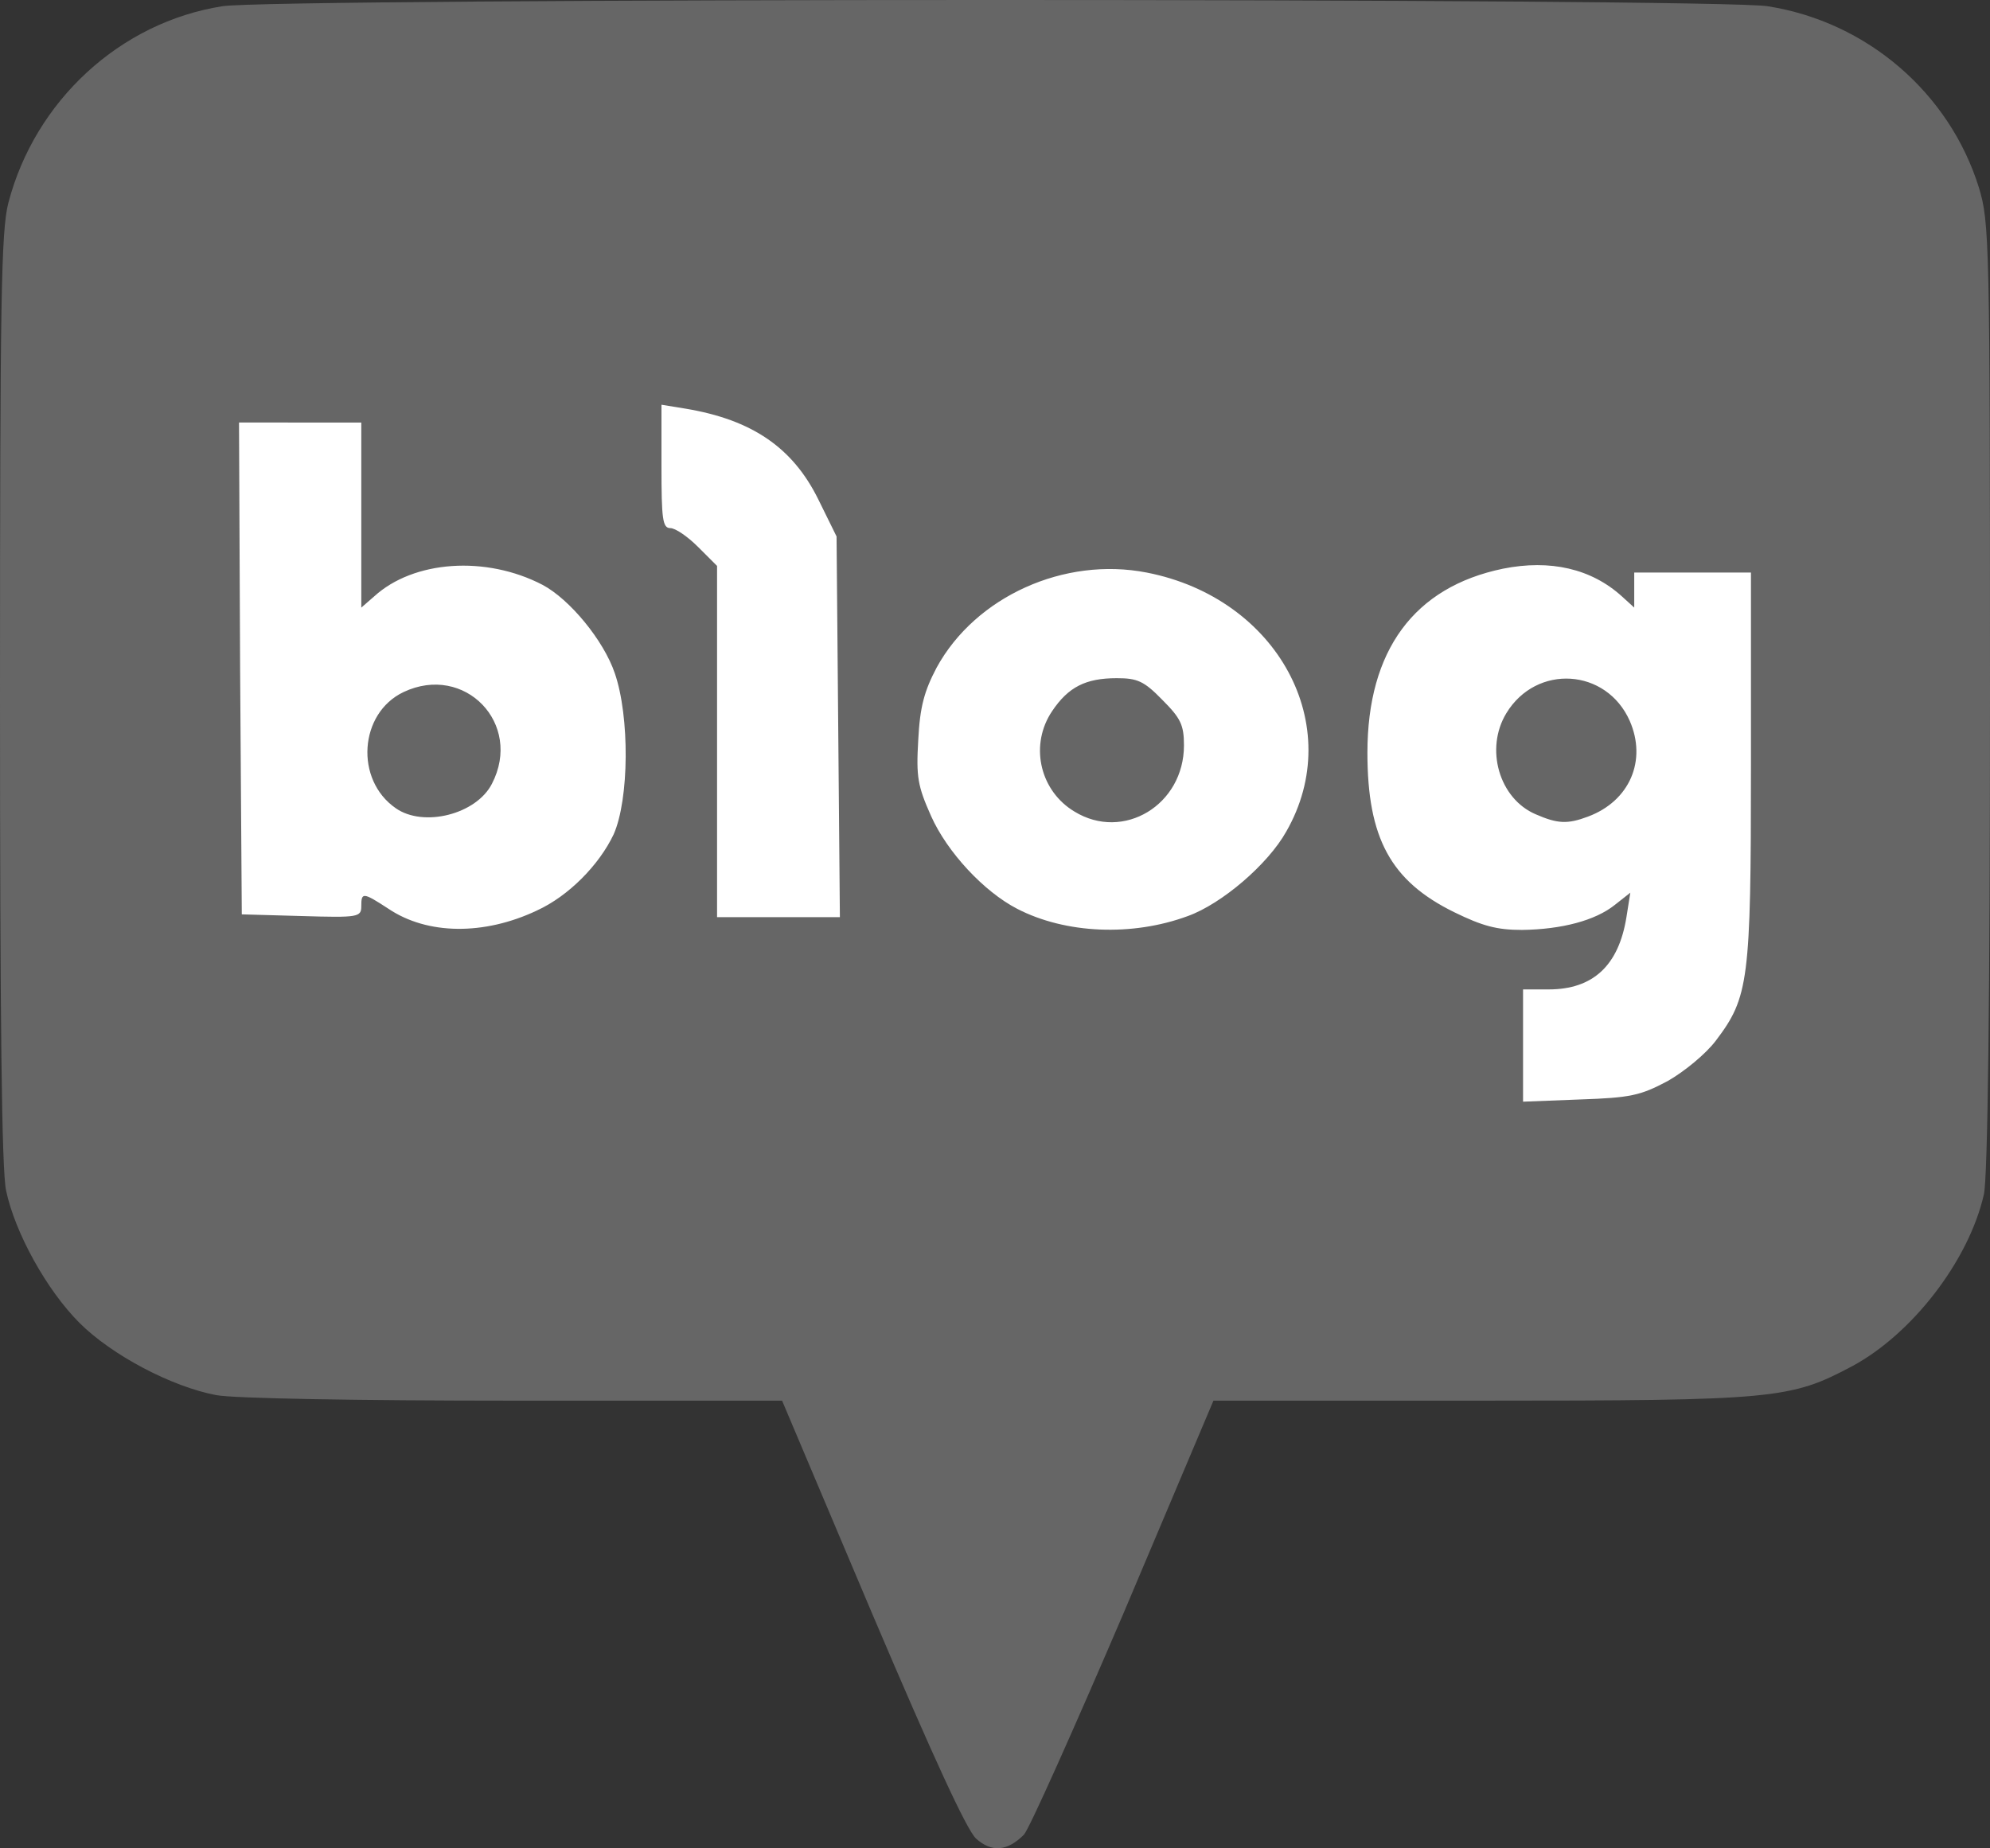 <?xml version="1.0" encoding="utf-8"?>
<!-- Generator: Adobe Illustrator 16.0.0, SVG Export Plug-In . SVG Version: 6.00 Build 0)  -->
<!DOCTYPE svg PUBLIC "-//W3C//DTD SVG 1.1//EN" "http://www.w3.org/Graphics/SVG/1.1/DTD/svg11.dtd">
<svg version="1.1" id="Layer_1" xmlns="http://www.w3.org/2000/svg" xmlns:xlink="http://www.w3.org/1999/xlink" x="0px" y="0px"
	 width="358.001px" height="332.551px" viewBox="21.003 46.976 358.001 332.551"
	 enable-background="new 21.003 46.976 358.001 332.551" xml:space="preserve">
<rect x="21.003" y="46.976" width="358.001" height="332.551" fill="#333333" stroke="none"/>
<g>
	<path fill="#FFFFFF" d="M134,115.098c0,2.222,0,4.444,0.007,6.667c0.008,5.594-0.087,11.188,0.117,16.781
		c0.095,1.232,0.159,2.479,0.469,3.682c0.344,1.383,1.017,2.706,2.026,3.727c0.95,0.996,2.196,1.659,3.553,1.89
		c1.036,0.662,1.924,1.523,2.789,2.393l1.04,1.058v66.708h34.156l-0.669-75.953c-0.688-1.342-1.361-2.691-2.011-4.052
		c-1.24-2.57-2.476-5.147-3.98-7.574c-3.401-5.401-8.317-9.681-14.135-12.306c-0.926-0.416-1.852-0.813-2.805-1.16
		c-3.538-1.3-7.242-2.063-10.953-2.665c-1.247-0.204-2.495-0.386-3.742-0.593L134,112.747V115.098L134,115.098z M57.978,119.01
		l0.151,33.403c0.06,11.819,0.125,23.633,0.204,35.452c0.049,7.294,0.106,14.589,0.151,21.887l0.057,7.598l5.359,0.132l0.348,0.008
		l1.361,0.038l0.174,0.004l1.531,0.045c4.845,0.144,9.69,0.31,14.54,0.34h0.174c0.559,0,1.122-0.026,1.686-0.049
		c1.296-0.064,2.604-0.261,3.806-0.768c0.499-0.207,0.975-0.465,1.417-0.771c1.568,0.908,3.212,1.697,4.944,2.242
		c1.19,0.389,2.404,0.711,3.628,0.948c3.742,0.729,7.597,0.749,11.358,0.186c3.507-0.536,6.929-1.533,10.174-2.968
		c1.648-0.706,3.243-1.549,4.754-2.517c4.277-2.767,7.943-6.38,10.772-10.616c0.548-0.809,1.073-1.629,1.531-2.495
		c1.217-2.279,2.048-4.762,2.494-7.306c1.043-5.582,1.194-11.301,0.718-16.951c-0.144-1.873-0.384-3.737-0.718-5.586
		c-0.601-3.22-1.587-6.395-3.137-9.298c-0.512-0.935-1.059-1.85-1.641-2.744c-2.449-3.795-5.438-7.268-8.995-10.065
		c-0.592-0.477-1.21-0.919-1.852-1.327c-2.804-1.78-5.934-3.005-9.139-3.844c-5.107-1.37-10.451-1.607-15.659-0.696
		c-2.109,0.382-4.184,0.972-6.172,1.776v-28.07H57.97L57.978,119.01L57.978,119.01z M297.316,142.658
		c-2.302,0.038-4.596,0.287-6.855,0.718c-4.356,0.828-8.545,2.371-12.397,4.565c-4.818,2.811-8.828,6.82-11.641,11.637
		c-0.87,1.481-1.614,3.031-2.245,4.63c-1.297,3.243-2.146,6.652-2.635,10.106c-1.02-4.495-2.879-8.757-5.48-12.563
		c-2.398-3.527-5.346-6.648-8.73-9.245c-7.296-5.546-16.113-8.729-25.27-9.12c-1.613-0.053-3.229-0.016-4.838,0.113
		c-7.751,0.651-15.183,3.38-21.513,7.899c-3.485,2.486-6.543,5.521-9.056,8.988c-2.405,3.293-4.197,6.994-5.292,10.923
		c-0.438,1.621-0.737,3.284-0.888,4.958c-0.264,3.088-0.51,6.187-0.378,9.286c0.03,0.843,0.099,1.686,0.23,2.521
		c0.348,2.241,1.07,4.407,1.958,6.49c0.521,1.236,1.1,2.445,1.697,3.647c3.222,5.884,7.681,11,13.069,14.998
		c3.181,2.304,6.73,4.051,10.496,5.166c3.807,1.156,7.774,1.738,11.747,1.867c1.542,0.042,3.088,0,4.626-0.102
		c4.725-0.293,9.371-1.334,13.77-3.084c0.652-0.258,1.293-0.545,1.92-0.862c2.758-1.413,5.348-3.145,7.751-5.103
		c2.188-1.775,4.222-3.741,6.116-5.832c1.213-1.349,2.316-2.8,3.299-4.33c2.129-3.317,3.691-6.965,4.623-10.795
		c0.426,3.866,1.322,7.707,2.921,11.263c1.001,2.229,2.286,4.343,3.854,6.222c2.117,2.514,4.615,4.68,7.404,6.418
		c2.881,1.84,5.991,3.295,9.166,4.558c1.375,0.536,2.805,0.93,4.252,1.202v31.653l5.34-0.228l0.537-0.021l0.537-0.023l0.174-0.008
		l1.152-0.041c4.974-0.189,9.947-0.329,14.914-0.646c3.397-0.25,6.78-1.024,9.857-2.51c0.846-0.416,1.692-0.843,2.513-1.312
		c3.191-1.845,6.109-4.126,8.671-6.776c0.336-0.332,0.646-0.684,0.944-1.051c2.079-2.465,3.908-5.17,5.178-8.145
		c0.567-1.323,1.01-2.703,1.335-4.105c0.869-3.646,1.225-7.389,1.413-11.123c0.099-1.9,0.162-3.802,0.23-5.703
		c0.272-12.094,0.196-24.192,0.2-36.291c0-2.963,0.008-5.926,0.004-8.889V144h-32.995v0.869
		C305.296,143.353,301.321,142.601,297.316,142.658z M222.604,175c0.389,0.015,0.793,0.034,1.156,0.189
		c0.128,0.083,0.23,0.201,0.352,0.295c1.322,1.164,2.577,2.419,3.674,3.798c0.146,0.265,0.174,0.575,0.199,0.87
		c0.053,0.767-0.019,1.53-0.078,2.29c-0.275,1.964-1.286,3.75-2.828,4.997c-0.76,0.612-1.647,1.066-2.596,1.289
		c-1.217,0.34-2.533,0.227-3.716-0.204c-1.511-0.541-2.8-1.567-3.666-2.918c-0.321-0.526-0.571-1.091-0.745-1.682
		c-0.443-1.612-0.289-3.331,0.436-4.838c0.264-0.552,0.601-1.066,0.99-1.535c0.672-0.967,1.617-1.769,2.736-2.162
		c0.362-0.129,0.744-0.189,1.122-0.238c0.845-0.115,1.698-0.166,2.552-0.151C222.327,174.992,222.463,174.996,222.604,175z
		 M302.815,175.075c0.628,0,1.251,0.087,1.845,0.284c1.724,0.559,3.197,1.867,3.938,3.522c0.238,0.491,0.435,0.994,0.563,1.523
		c0.314,1.259,0.307,2.616-0.128,3.844c-0.174,0.484-0.42,0.945-0.729,1.361l-0.099,0.128c-0.808,1.014-1.854,1.811-3.046,2.321
		c-0.832,0.371-1.707,0.638-2.604,0.793c-0.593-0.016-1.178-0.145-1.724-0.378c-0.623-0.247-1.233-0.524-1.829-0.832
		c-1.025-0.682-1.814-1.664-2.26-2.812c-0.604-1.474-0.729-3.1-0.355-4.648c0.182-0.729,0.491-1.425,0.922-2.041
		c0.998-1.587,2.695-2.722,4.551-3.001C302.177,175.09,302.498,175.068,302.815,175.075z M99.466,176.171
		c0.688,0.004,1.376,0.132,2.007,0.4c1.448,0.605,2.646,1.807,3.213,3.273c0.298,0.79,0.396,1.644,0.344,2.479
		c-0.077,1.233-0.497,2.421-1.213,3.428c-0.793,0.823-1.777,1.437-2.865,1.788c-1.236,0.419-2.563,0.571-3.863,0.446
		c-1.014-0.15-1.93-0.688-2.555-1.5c-0.804-0.964-1.291-2.151-1.395-3.402c-0.153-1.416,0.135-2.844,0.824-4.089
		c0.435-0.756,1.055-1.417,1.818-1.852C96.888,176.489,98.181,176.156,99.466,176.171L99.466,176.171z"/>
	<path fill="#666666" d="M196.6,377.802c-1.701-1.603-7.597-14.4-18.701-40.501L161.7,298.998h-48.201
		c-27.9,0-50.498-0.396-53.597-0.998c-8.001-1.5-18.803-7.199-24.605-13.001c-5.896-5.896-11.595-16.199-13.198-23.8
		c-0.798-3.598-1.096-31.4-1.096-88.498c0-71.603,0.196-84.102,1.497-89.201c4.8-18.402,20.1-32.504,38.502-35.403
		c8.996-1.497,269.099-1.497,278,0C356.9,50.899,371.701,63.7,377,80.701c1.901,6.3,2.004,9.199,2.004,91.699
		c0,53.699-0.405,86.702-1.104,89.499c-2.698,11.902-12.899,25.1-23.697,30.901c-11.101,5.899-13.803,6.198-66.804,6.198h-48.098
		l-16.199,38.303c-9.002,20.998-17,38.898-17.903,39.798C202.201,380.1,199.4,380.3,196.6,377.802z M320.999,241.5
		c3.001-1.7,6.901-4.901,8.7-7.302c5.9-7.797,6.301-10.696,6.301-49.398v-34.802h-20.999v6.301l-2.2-2
		c-5.503-5-12.899-6.701-21.399-5c-16.003,3.3-24.4,14.702-24.4,33.101c0,15.402,4.199,23.1,15.599,28.702
		c5.102,2.498,7.702,3.197,12.199,3.197c7.2-0.098,13.202-1.7,16.702-4.497l2.797-2.204l-0.699,4.403
		c-1.398,8.7-5.998,13.002-13.999,13.002H295v20.198l10.299-0.401C314.302,244.498,316.101,244.101,320.999,241.5L320.999,241.5z
		 M117.6,210.799c5.699-2.6,11.199-8.201,13.799-13.7c2.801-6.301,2.903-21.199,0.201-29c-2-5.896-8.1-13.3-13.002-15.896
		c-10.197-5.303-23.199-4.403-30.296,2.098L86,156.302v-33.301H64.002l0.197,44.296l0.302,44.201l10.798,0.303
		c10.201,0.303,10.7,0.2,10.7-1.803c0-2.498,0.302-2.498,4.902,0.503c7,4.698,17.197,4.8,26.699,0.302V210.799z M234.701,211.801
		c6.1-2.199,14.4-9.297,17.699-15.201c10.9-19-1.5-41.998-25.1-46.602c-14.801-2.899-30.803,4.301-37.799,17.103
		c-2.204,4.199-3.001,7-3.304,13.001c-0.396,6.697-0.098,8.296,2.302,13.697c2.899,6.501,9.498,13.603,15.5,16.702
		C212.701,214.998,224.701,215.501,234.701,211.801z M171.798,177.698l-0.298-34.197l-3.3-6.701
		c-4.6-9.297-11.901-14.302-23.901-16.301l-4.297-0.699V130.9c0,9.498,0.2,11.1,1.599,11.1c0.899,0,3.099,1.5,5,3.402l3.401,3.397
		v63.201h22.095L171.798,177.698z"/>
	<path fill="#666666" d="M297.298,193.5c-6.599-2.801-9.2-11.8-5.3-18.202c5.405-8.897,18.003-8.1,22.201,1.398
		c3.1,7.105,0,14.4-7.498,17.204c-3.704,1.398-5.503,1.3-9.4-0.4H297.298z M92.202,192.4c-7.4-5.102-6.603-17.102,1.398-20.9
		c10.999-5.201,21.501,5.699,15.9,16.501C106.7,193.5,97.198,195.9,92.202,192.4L92.202,192.4z M214.299,193.001
		c-6.042-3.618-8.008-11.45-4.389-17.492c0.124-0.208,0.254-0.412,0.391-0.612c2.898-4.297,5.998-5.896,11.6-5.896
		c3.699,0,4.898,0.499,8.201,3.897c3.299,3.303,3.896,4.501,3.896,8.201C233.998,191.8,223.102,198.398,214.299,193.001
		L214.299,193.001z"/>
</g>
</svg>
